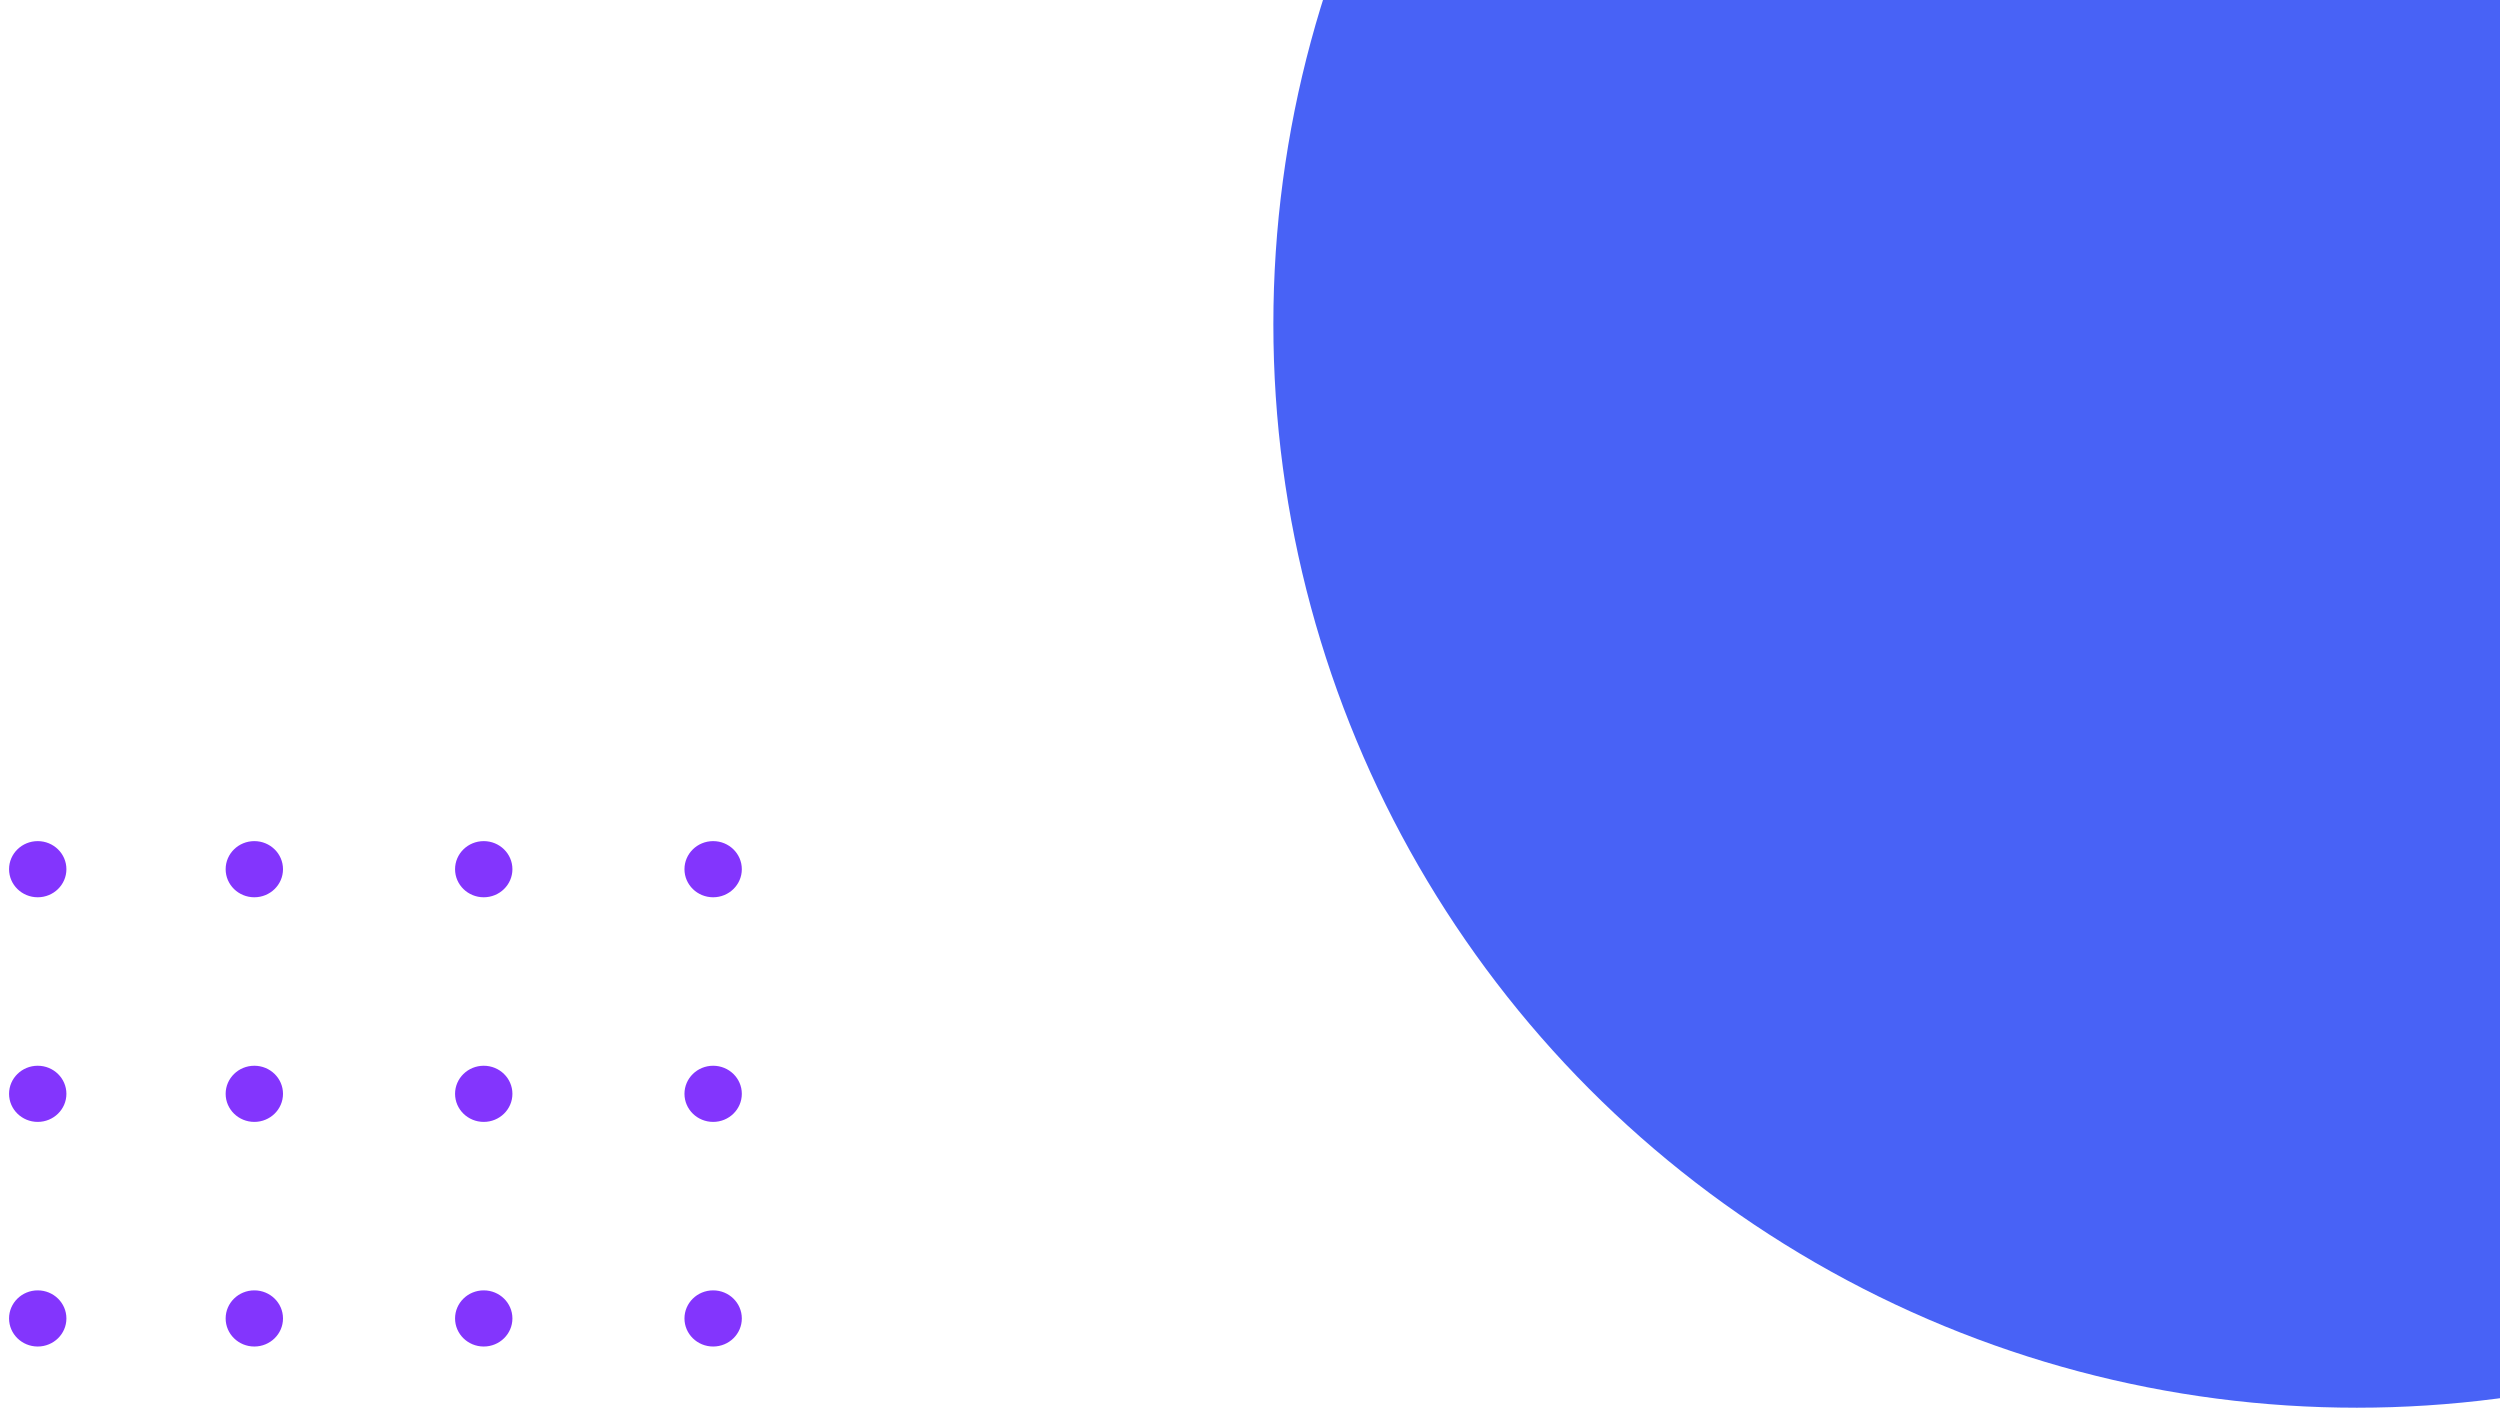 <svg width="428" height="241" viewBox="0 0 428 241" fill="none" xmlns="http://www.w3.org/2000/svg">
<path d="M1.55 148.807C1.55 151.462 3.748 153.614 6.459 153.614C9.171 153.614 11.369 151.462 11.369 148.807C11.369 146.152 9.171 144 6.459 144C3.748 144 1.55 146.152 1.55 148.807Z" fill="#8335FD"/>
<path d="M1.55 187.263C1.55 189.917 3.748 192.07 6.459 192.07C9.171 192.07 11.369 189.917 11.369 187.263C11.369 184.608 9.171 182.456 6.459 182.456C3.748 182.456 1.55 184.608 1.55 187.263Z" fill="#8335FD"/>
<path d="M1.55 225.718C1.55 228.373 3.748 230.525 6.459 230.525C9.171 230.525 11.369 228.373 11.369 225.718C11.369 223.064 9.171 220.911 6.459 220.911C3.748 220.911 1.55 223.064 1.55 225.718Z" fill="#8335FD"/>
<path d="M38.631 148.807C38.631 151.462 40.829 153.614 43.541 153.614C46.252 153.614 48.45 151.462 48.45 148.807C48.45 146.152 46.252 144 43.541 144C40.829 144 38.631 146.152 38.631 148.807Z" fill="#8335FD"/>
<path d="M77.906 148.807C77.906 151.462 80.104 153.614 82.816 153.614C85.527 153.614 87.725 151.462 87.725 148.807C87.725 146.152 85.527 144 82.816 144C80.104 144 77.906 146.152 77.906 148.807Z" fill="#8335FD"/>
<path d="M117.181 148.807C117.181 151.462 119.379 153.614 122.091 153.614C124.802 153.614 127 151.462 127 148.807C127 146.152 124.802 144 122.091 144C119.379 144 117.181 146.152 117.181 148.807Z" fill="#8335FD"/>
<path d="M38.631 187.263C38.631 189.917 40.829 192.07 43.541 192.07C46.252 192.07 48.45 189.917 48.45 187.263C48.45 184.608 46.252 182.456 43.541 182.456C40.829 182.456 38.631 184.608 38.631 187.263Z" fill="#8335FD"/>
<path d="M77.906 187.263C77.906 189.917 80.104 192.07 82.816 192.07C85.527 192.07 87.725 189.917 87.725 187.263C87.725 184.608 85.527 182.456 82.816 182.456C80.104 182.456 77.906 184.608 77.906 187.263Z" fill="#8335FD"/>
<path d="M117.181 187.263C117.181 189.917 119.379 192.07 122.091 192.07C124.802 192.07 127 189.917 127 187.263C127 184.608 124.802 182.456 122.091 182.456C119.379 182.456 117.181 184.608 117.181 187.263Z" fill="#8335FD"/>
<path d="M38.631 225.718C38.631 228.373 40.829 230.525 43.541 230.525C46.252 230.525 48.45 228.373 48.45 225.718C48.45 223.064 46.252 220.911 43.541 220.911C40.829 220.911 38.631 223.064 38.631 225.718Z" fill="#8335FD"/>
<path d="M77.906 225.718C77.906 228.373 80.104 230.525 82.816 230.525C85.527 230.525 87.725 228.373 87.725 225.718C87.725 223.064 85.527 220.911 82.816 220.911C80.104 220.911 77.906 223.064 77.906 225.718Z" fill="#8335FD"/>
<path d="M117.181 225.718C117.181 228.373 119.379 230.525 122.091 230.525C124.802 230.525 127 228.373 127 225.718C127 223.064 124.802 220.911 122.091 220.911C119.379 220.911 117.181 223.064 117.181 225.718Z" fill="#8335FD"/>
<circle cx="403.5" cy="55.5" r="185.5" fill="#4862F6"/>
</svg>
